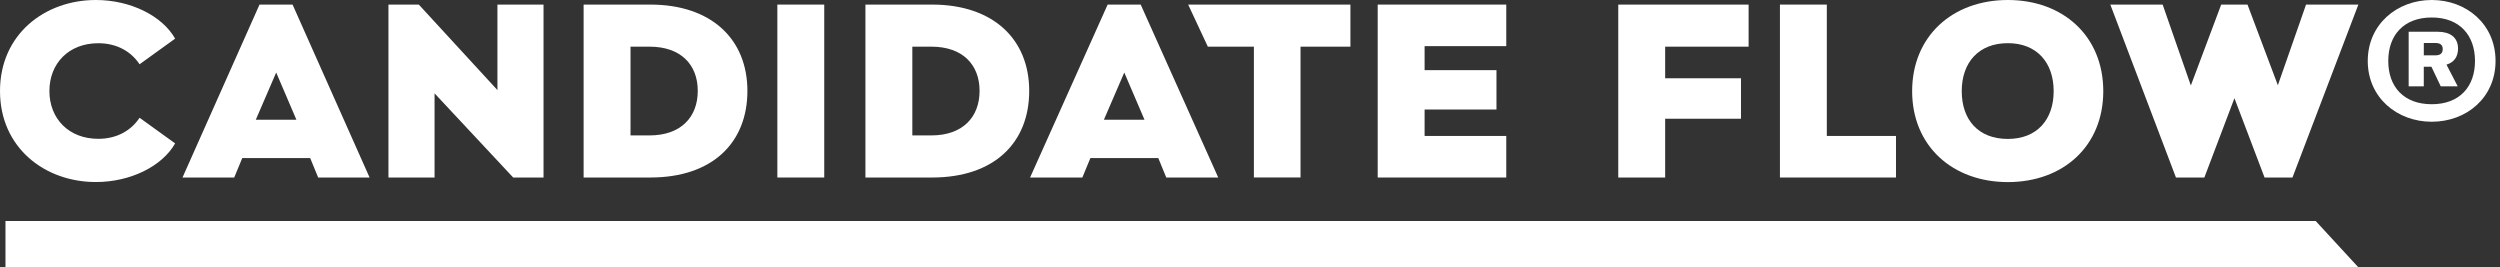 <svg width="187" height="20" viewBox="0 0 187 20" fill="none" xmlns="http://www.w3.org/2000/svg">
<rect x="0" y="0" width="187" height="20" fill="#333333" stroke="none"/>
<path d="M176.41 20H0.41V16.531H173.214L176.41 20Z" fill="white"/>
<path d="M29.056 13.278V0.343H31.327L37.208 6.739V0.343H40.656V13.278H38.386L32.505 6.982V13.278H29.056Z" fill="white"/>
<path d="M48.644 0.343C53.208 0.343 55.906 2.927 55.906 6.8C55.906 10.674 53.29 13.278 48.644 13.278H43.655V0.343H48.644ZM48.583 10.129C50.935 10.129 52.193 8.757 52.193 6.8C52.193 4.843 50.935 3.49 48.583 3.49H47.163V10.129H48.583Z" fill="white"/>
<path d="M61.653 13.278H58.146V0.343H61.653V13.278Z" fill="white"/>
<path d="M69.723 0.343C74.287 0.343 76.985 2.927 76.985 6.8C76.985 10.674 74.369 13.278 69.723 13.278H64.734V0.343H69.723ZM69.662 10.129C72.014 10.129 73.272 8.757 73.272 6.8C73.272 4.843 72.014 3.49 69.662 3.49H68.242V10.129H69.662Z" fill="white"/>
<path d="M81.559 11.825H86.64L87.237 13.278H91.124L85.325 0.345H82.851L77.05 13.278H80.96L81.561 11.825H81.559ZM84.096 5.425L85.608 8.955H82.572L84.096 5.425Z" fill="white"/>
<path d="M101.011 0.343V3.49H97.28V13.276H93.791V3.492H90.347L88.876 0.345H101.011V0.343Z" fill="white"/>
<path d="M112.669 3.451H106.56V5.247H111.936V8.192H106.56V10.169H112.669V13.278H103.052V0.343H112.669V3.451Z" fill="white"/>
<path d="M136.648 10.169H141.82V13.278H133.139V0.343H136.646V10.169H136.648Z" fill="white"/>
<path d="M150.187 0C154.324 0 157.325 2.704 157.325 6.82C157.325 10.937 154.324 13.62 150.187 13.62C146.049 13.62 143.028 10.916 143.028 6.82C143.028 2.724 146.029 0 150.187 0ZM150.187 10.392C152.377 10.392 153.614 8.939 153.614 6.82C153.614 4.702 152.377 3.229 150.187 3.229C147.996 3.229 146.738 4.682 146.738 6.82C146.738 8.959 147.975 10.392 150.187 10.392Z" fill="white"/>
<path d="M162.761 13.278L157.852 0.343H161.766L163.875 6.396L166.146 0.343H168.113L170.384 6.376L172.492 0.343H176.406L171.477 13.278H169.389L167.136 7.345L164.886 13.278H162.757H162.761Z" fill="white"/>
<path d="M130.794 3.492H124.554V5.853H130.226V8.88H124.554V13.278H121.046V0.343H130.796V3.49L130.794 3.492Z" fill="white"/>
<path d="M7.169 0C9.748 0 12.125 1.171 13.1 2.89L10.439 4.808C9.83 3.88 8.773 3.233 7.352 3.233C5.138 3.233 3.696 4.747 3.696 6.808C3.696 8.869 5.138 10.384 7.352 10.384C8.773 10.384 9.83 9.737 10.439 8.808L13.1 10.726C12.125 12.445 9.75 13.616 7.169 13.616C3.35 13.616 0 11.051 0 6.808C0 2.565 3.35 0 7.169 0Z" fill="white"/>
<path d="M18.121 11.825H23.202L23.799 13.278H27.645L21.885 0.345H19.411L13.651 13.278H17.52L18.121 11.825ZM20.659 5.425L22.17 8.955H19.134L20.659 5.425Z" fill="white"/>
<path d="M181.893 0C184.49 0 186.667 1.808 186.667 4.559C186.667 7.31 184.49 9.106 181.893 9.106C179.296 9.106 177.108 7.298 177.108 4.559C177.108 1.82 179.298 0 181.893 0ZM181.895 7.796C183.984 7.796 185.13 6.48 185.13 4.561C185.13 2.643 183.986 1.308 181.895 1.308C179.805 1.308 178.642 2.624 178.642 4.561C178.642 6.498 179.807 7.796 181.895 7.796Z" fill="white"/>
<path d="M180.168 6.457V2.375H182.343C183.245 2.375 183.861 2.778 183.861 3.637C183.861 4.216 183.59 4.657 182.997 4.835L183.838 6.459H182.568L181.871 4.994H181.299V6.459H180.166L180.168 6.457ZM181.301 4.139H182.185C182.562 4.139 182.716 3.951 182.716 3.675C182.716 3.361 182.531 3.218 182.185 3.218H181.301V4.139Z" fill="white"/>
</svg>
